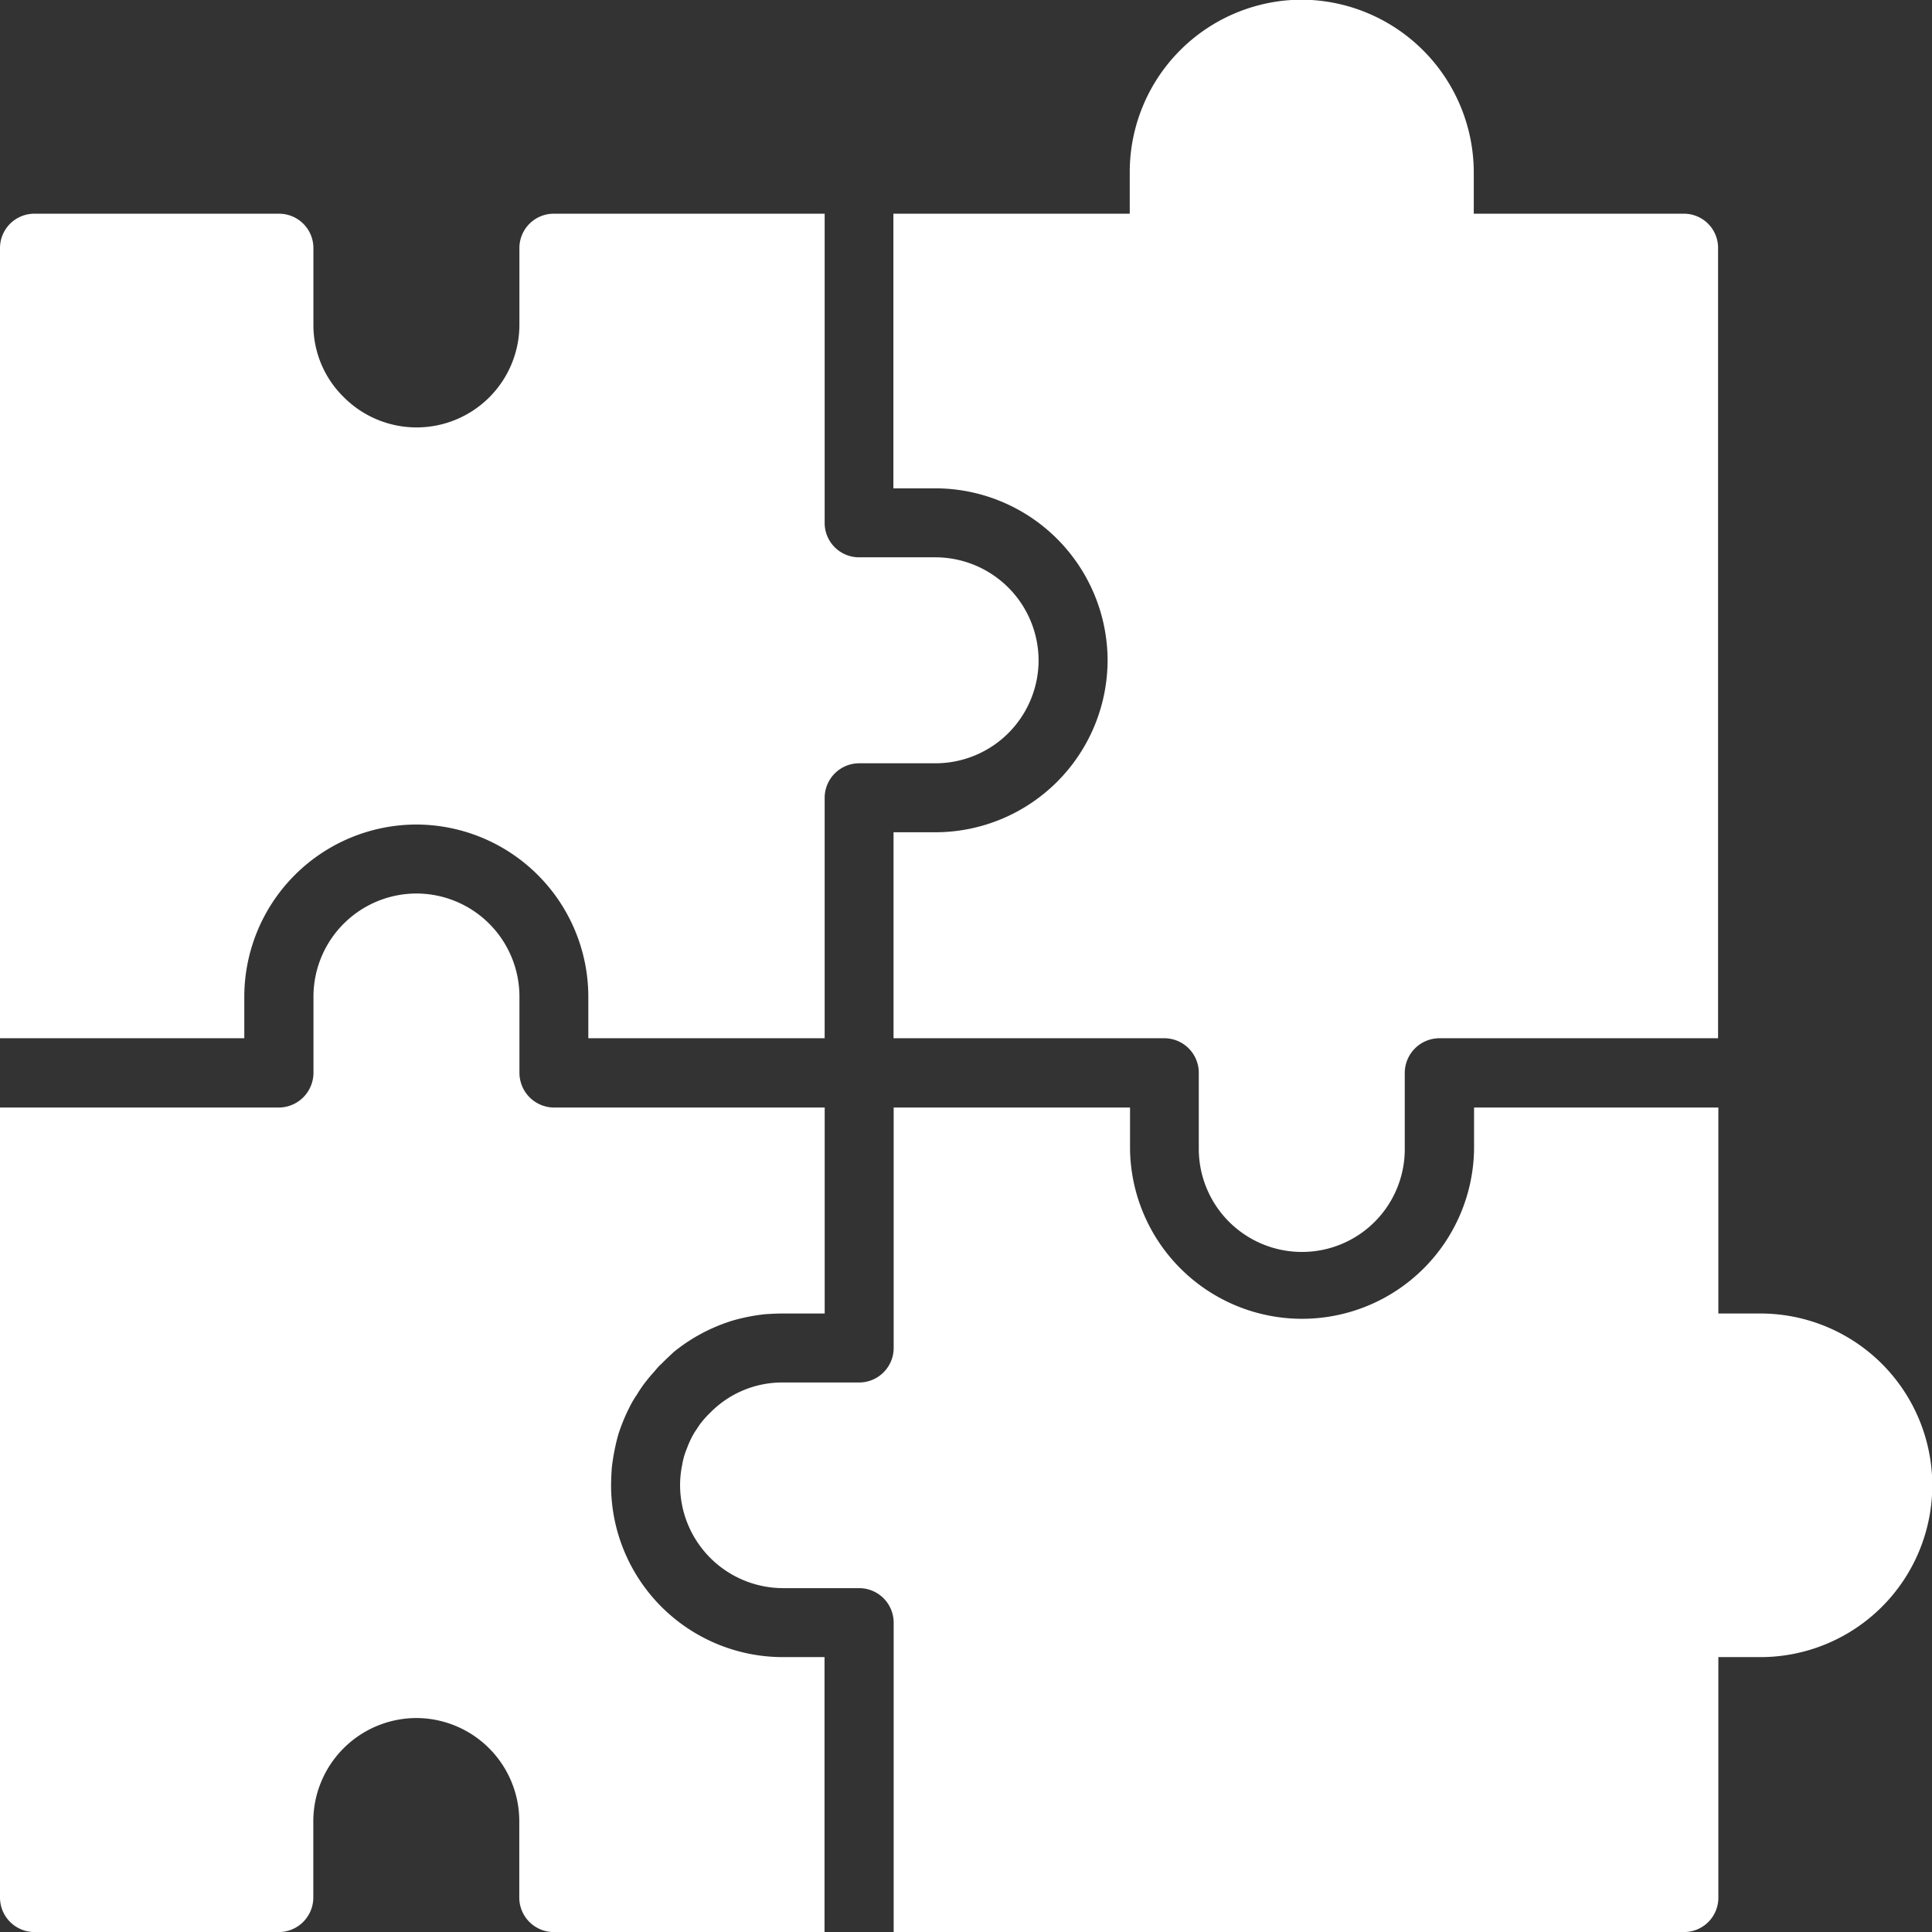<svg xmlns="http://www.w3.org/2000/svg" width="59.938" height="59.94" viewBox="0 0 59.938 59.94">
  <rect x="0" y="0" width="59.938" height="59.94" fill="#333333" stroke="none"/>
  <defs>
    <style>
      .cls-1 {
        fill: #fff;
        fill-rule: evenodd;
      }
    </style>
  </defs>
  <path id="シェイプ_15" data-name="シェイプ 15" class="cls-1" d="M550.362,4577.55a5.348,5.348,0,0,1-5.341,5.33h-1.3v6.39h8.4a1.072,1.072,0,0,1,1.07,1.07v2.37a3.2,3.2,0,0,0,3.2,3.19,3.188,3.188,0,0,0,3.19-3.19v-2.37a1.079,1.079,0,0,1,1.07-1.07h8.65v-24.51a1.059,1.059,0,0,0-1.07-1.07h-6.509v-1.31a5.366,5.366,0,0,0-5.331-5.33,5.349,5.349,0,0,0-5.342,5.33v1.31h-7.333v8.52h1.3A5.35,5.35,0,0,1,550.362,4577.55Zm-26.783,11.72v-1.3a5.349,5.349,0,0,1,5.342-5.33,5.348,5.348,0,0,1,5.331,5.33v1.3h7.332v-7.46a1.073,1.073,0,0,1,1.071-1.07h2.366a3.2,3.2,0,0,0,3.2-3.19,3.206,3.206,0,0,0-3.2-3.2h-2.366a1.066,1.066,0,0,1-1.071-1.07v-9.59h-8.4a1.065,1.065,0,0,0-1.07,1.07v2.37a3.189,3.189,0,0,1-5.46,2.24,3.127,3.127,0,0,1-.931-2.24v-2.37a1.066,1.066,0,0,0-1.071-1.07H517.07a1.066,1.066,0,0,0-1.07,1.07v24.51h7.579Zm11.379,13.87c0-.19.011-0.36,0.022-0.54a6.7,6.7,0,0,1,.2-1.03,5.764,5.764,0,0,1,.4-0.95,2.613,2.613,0,0,1,.171-0.28c0.054-.09.118-0.19,0.182-0.28s0.129-.17.193-0.25,0.15-.17.225-0.26a1.35,1.35,0,0,1,.171-0.18c0.128-.13.257-0.25,0.385-0.37a5.446,5.446,0,0,1,1.82-.97,5.823,5.823,0,0,1,1.028-.2c0.182-.01.353-0.02,0.535-0.02h1.295v-6.39h-8.4a1.08,1.08,0,0,1-1.07-1.08v-2.37a3.2,3.2,0,0,0-3.19-3.19,3.2,3.2,0,0,0-3.2,3.19v2.37a1.081,1.081,0,0,1-1.071,1.08H516v24.51a1.072,1.072,0,0,0,1.07,1.07h7.579a1.073,1.073,0,0,0,1.071-1.07v-2.37a3.206,3.206,0,0,1,3.2-3.2,3.2,3.2,0,0,1,3.19,3.2v2.37a1.072,1.072,0,0,0,1.07,1.07h8.4v-8.53h-1.295A5.333,5.333,0,0,1,534.958,4603.14Zm35.658-5.33H569.31v-6.39h-7.579v1.29a5.337,5.337,0,0,1-10.673,0v-1.29h-7.333v7.46a1.072,1.072,0,0,1-1.07,1.07h-2.366a3.128,3.128,0,0,0-2.248.93l-0.021.02a3.068,3.068,0,0,0-.3.34c-0.043.06-.075,0.11-0.107,0.16a1.927,1.927,0,0,0-.171.29,2.531,2.531,0,0,0-.129.3,2.223,2.223,0,0,0-.15.52,3.058,3.058,0,0,0-.064.63,3.2,3.2,0,0,0,3.19,3.19h2.366a1.072,1.072,0,0,1,1.07,1.07v9.6H568.24a1.065,1.065,0,0,0,1.07-1.07v-7.46h1.306a5.333,5.333,0,0,0,5.331-5.33A5.334,5.334,0,0,0,570.616,4597.81Z" transform="translate(-516 -4557.06)"/>
</svg>
